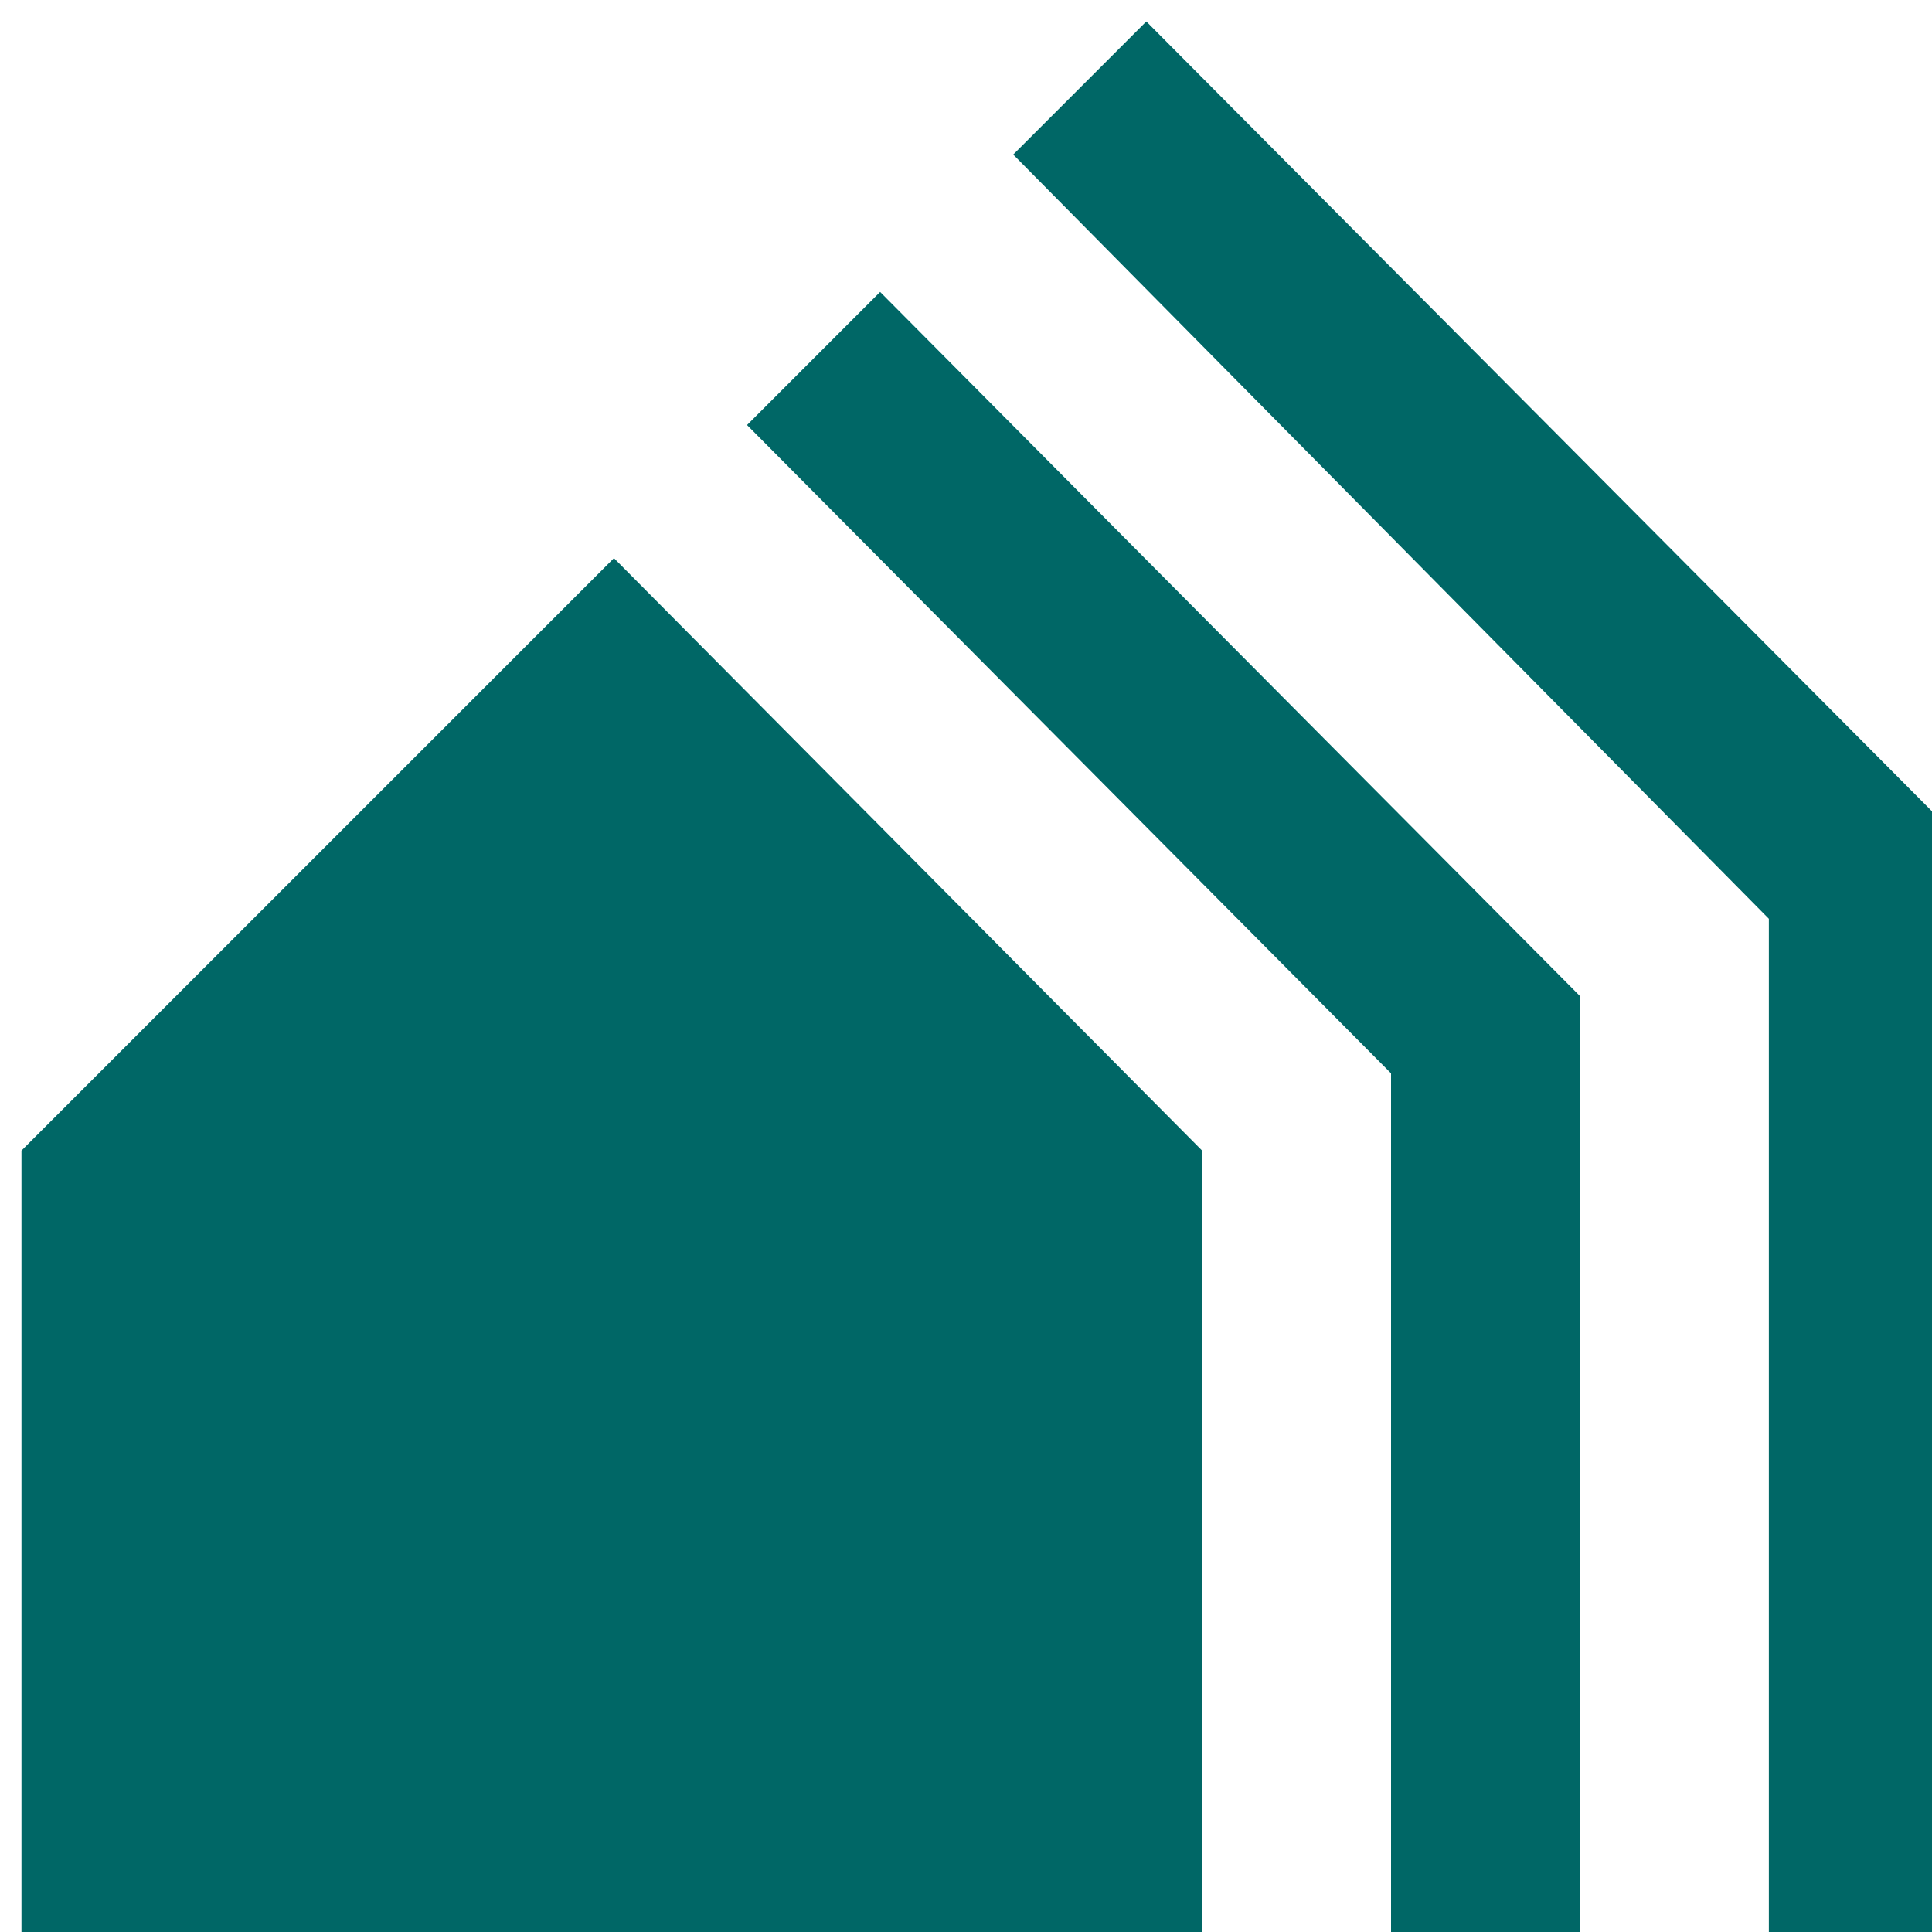 <svg xmlns="http://www.w3.org/2000/svg" fill="#006766" viewBox="0 0 45 45"><path fill-rule="evenodd" d="m26.7.5 18.9 19v26.7h-4.4V21.4L23.6 3.6 26.7.5zM14.3 13 28 26.8v19.4H.5V26.8L14.3 13zm6.2-6.2 16.3 16.4v23.1h-4.4V25l-15-15.1 3.1-3.1z"/></svg>
